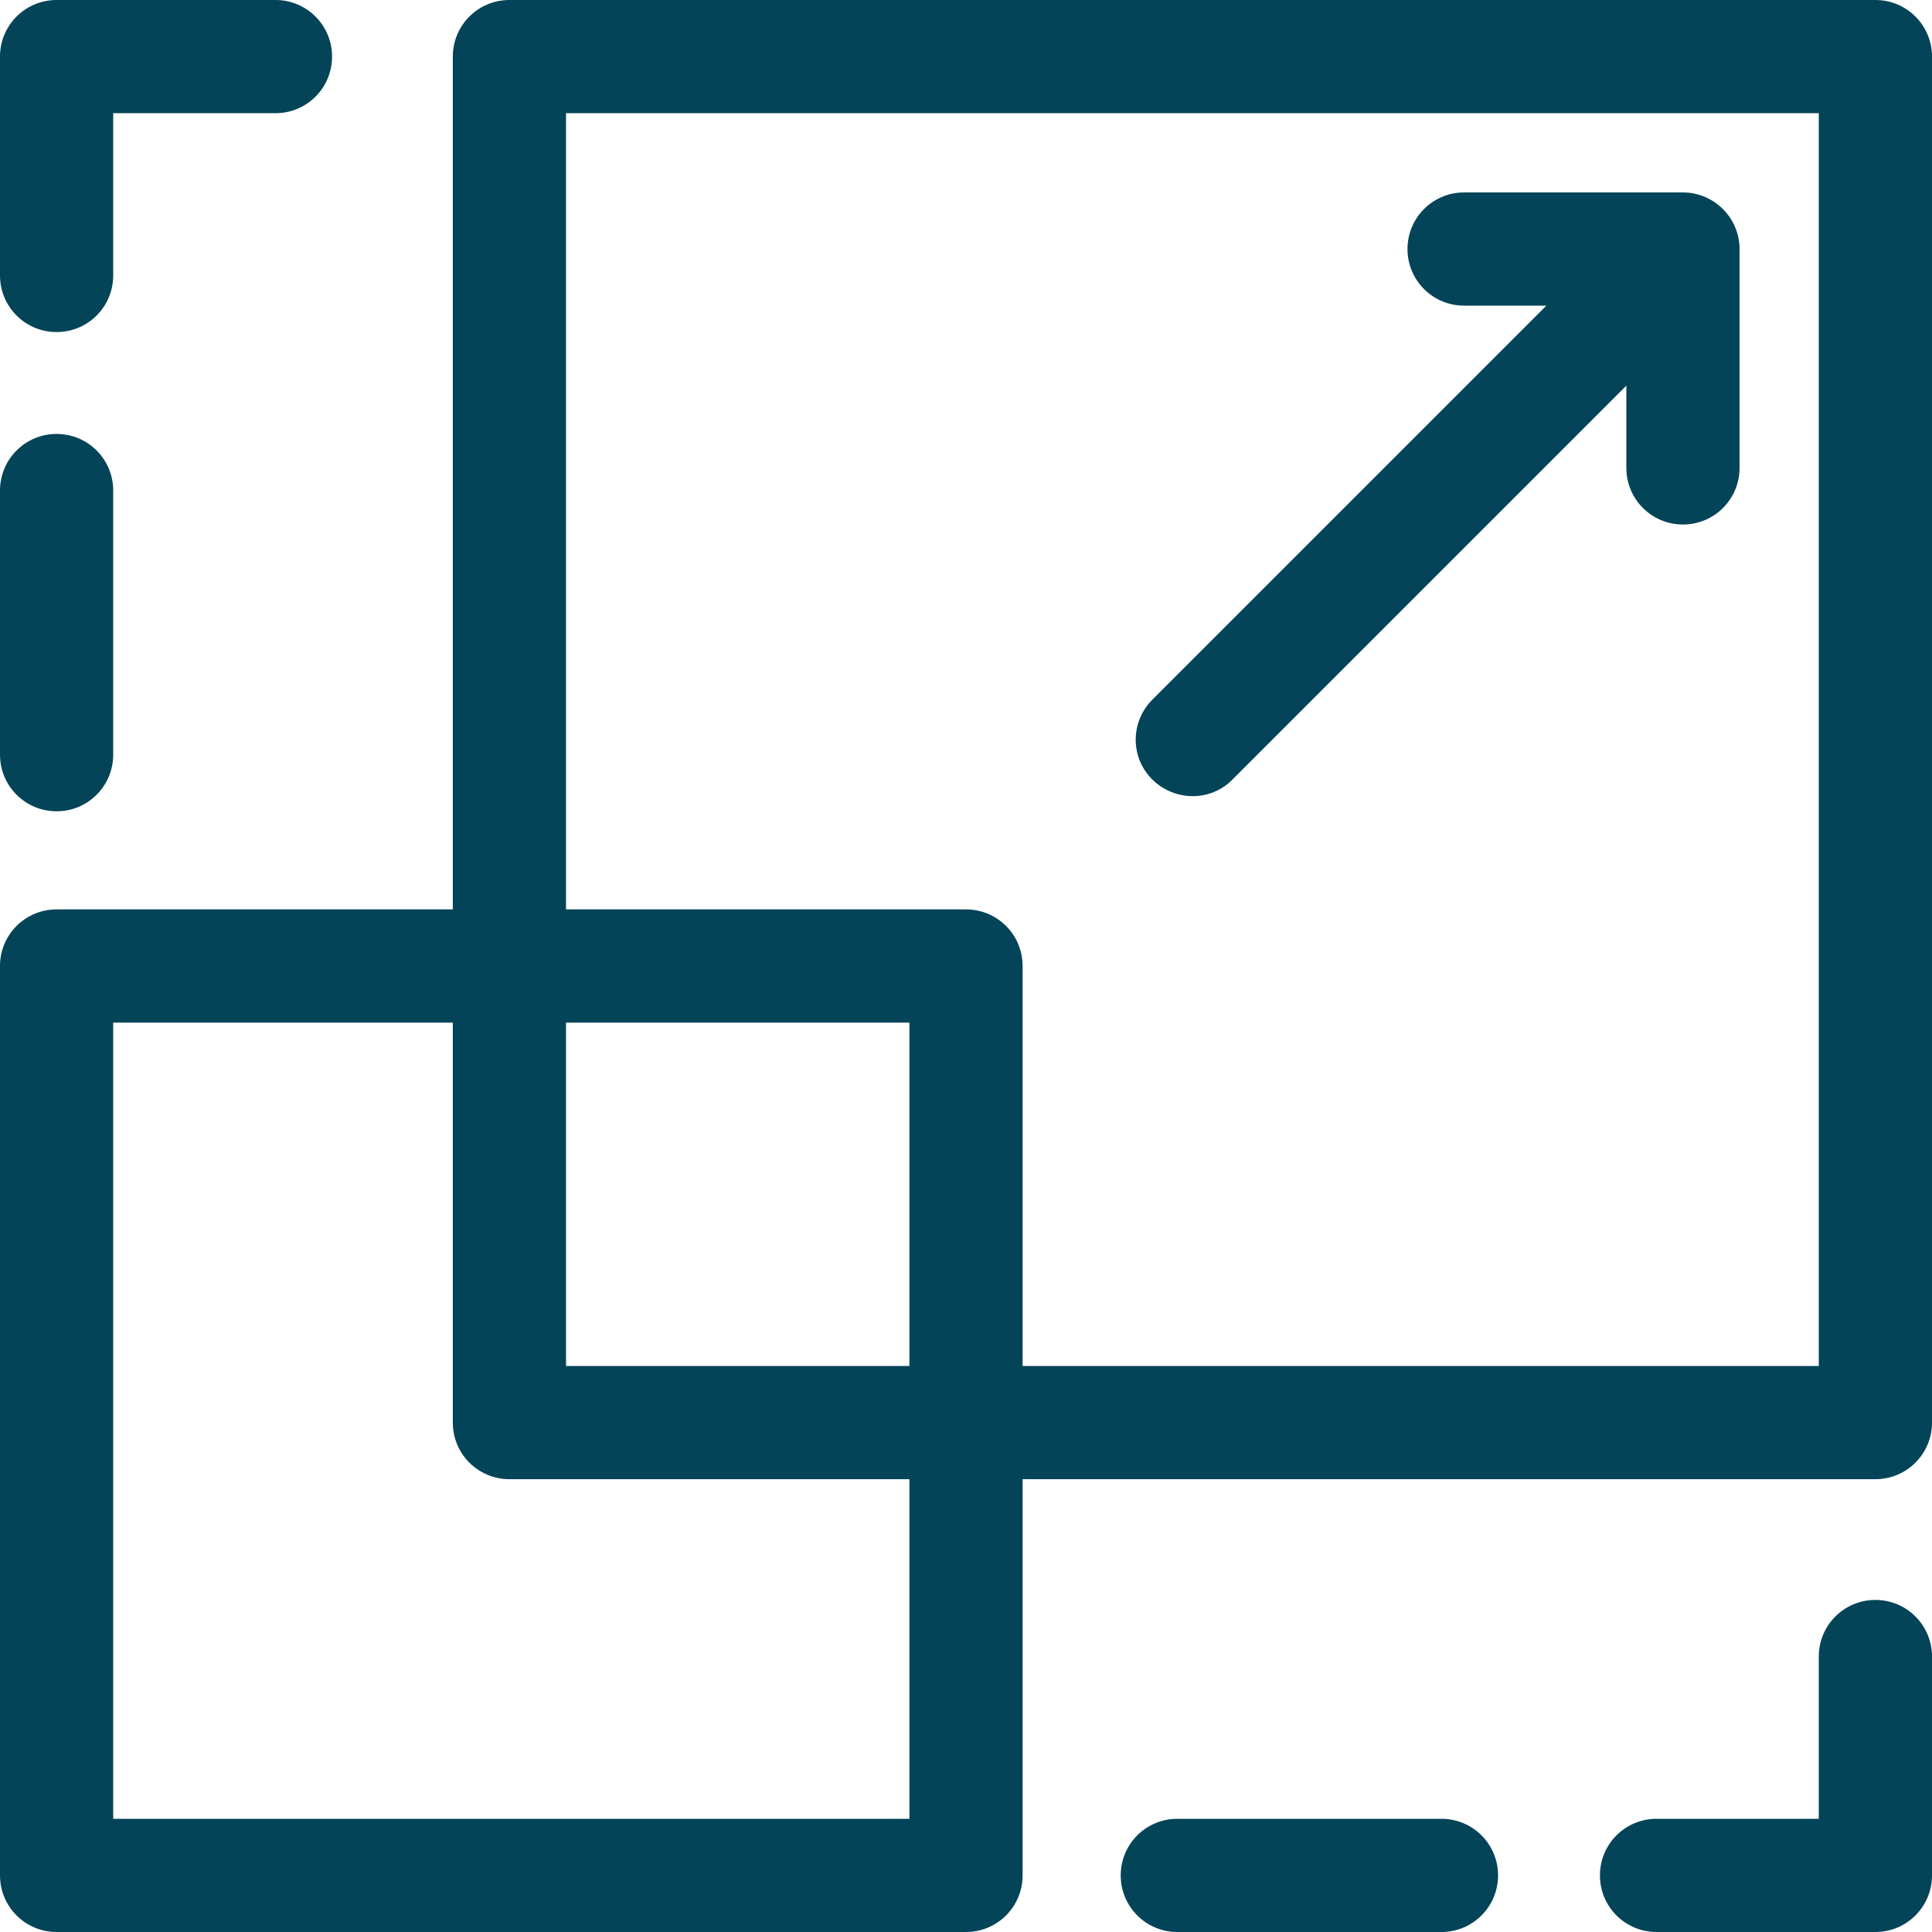 <svg xmlns="http://www.w3.org/2000/svg" id="Capa_1" data-name="Capa 1" viewBox="0 0 512 512"><defs><style>      .cls-1 {        fill: #034458;        stroke-width: 0px;      }    </style></defs><path class="cls-1" d="M497,0H135c-8.3,0-15,6.7-15,15v226H15c-8.3,0-15,6.7-15,15v241c0,8.3,6.7,15,15,15h241c8.3,0,15-6.7,15-15v-105h226c8.3,0,15-6.7,15-15V15c0-8.3-6.7-15-15-15ZM241,482H30v-211h90v106c0,8.3,6.7,15,15,15h106v90ZM241,362h-91v-91h91v91ZM482,362h-211v-106c0-8.3-6.7-15-15-15h-106V30h332v332Z"></path><path class="cls-1" d="M73,0H15C6.7,0,0,6.7,0,15v58c0,8.3,6.7,15,15,15s15-6.7,15-15V30h43c8.3,0,15-6.7,15-15S81.3,0,73,0Z"></path><path class="cls-1" d="M446,51h-58c-8.3,0-15,6.7-15,15s6.7,15,15,15h21.8l-104.4,104.4c-5.9,5.9-5.9,15.4,0,21.2s15.4,5.9,21.2,0l104.4-104.4v21.8c0,8.3,6.7,15,15,15s15-6.7,15-15v-58c0-8.2-6.7-15-15-15Z"></path><path class="cls-1" d="M15,115c-8.3,0-15,6.7-15,15v70c0,8.3,6.7,15,15,15s15-6.7,15-15v-70c0-8.3-6.7-15-15-15Z"></path><path class="cls-1" d="M497,424c-8.3,0-15,6.7-15,15v43h-43c-8.3,0-15,6.7-15,15s6.7,15,15,15h58c8.3,0,15-6.7,15-15v-58c0-8.3-6.7-15-15-15Z"></path><path class="cls-1" d="M382,482h-70c-8.3,0-15,6.7-15,15s6.7,15,15,15h70c8.3,0,15-6.7,15-15s-6.7-15-15-15Z"></path></svg>